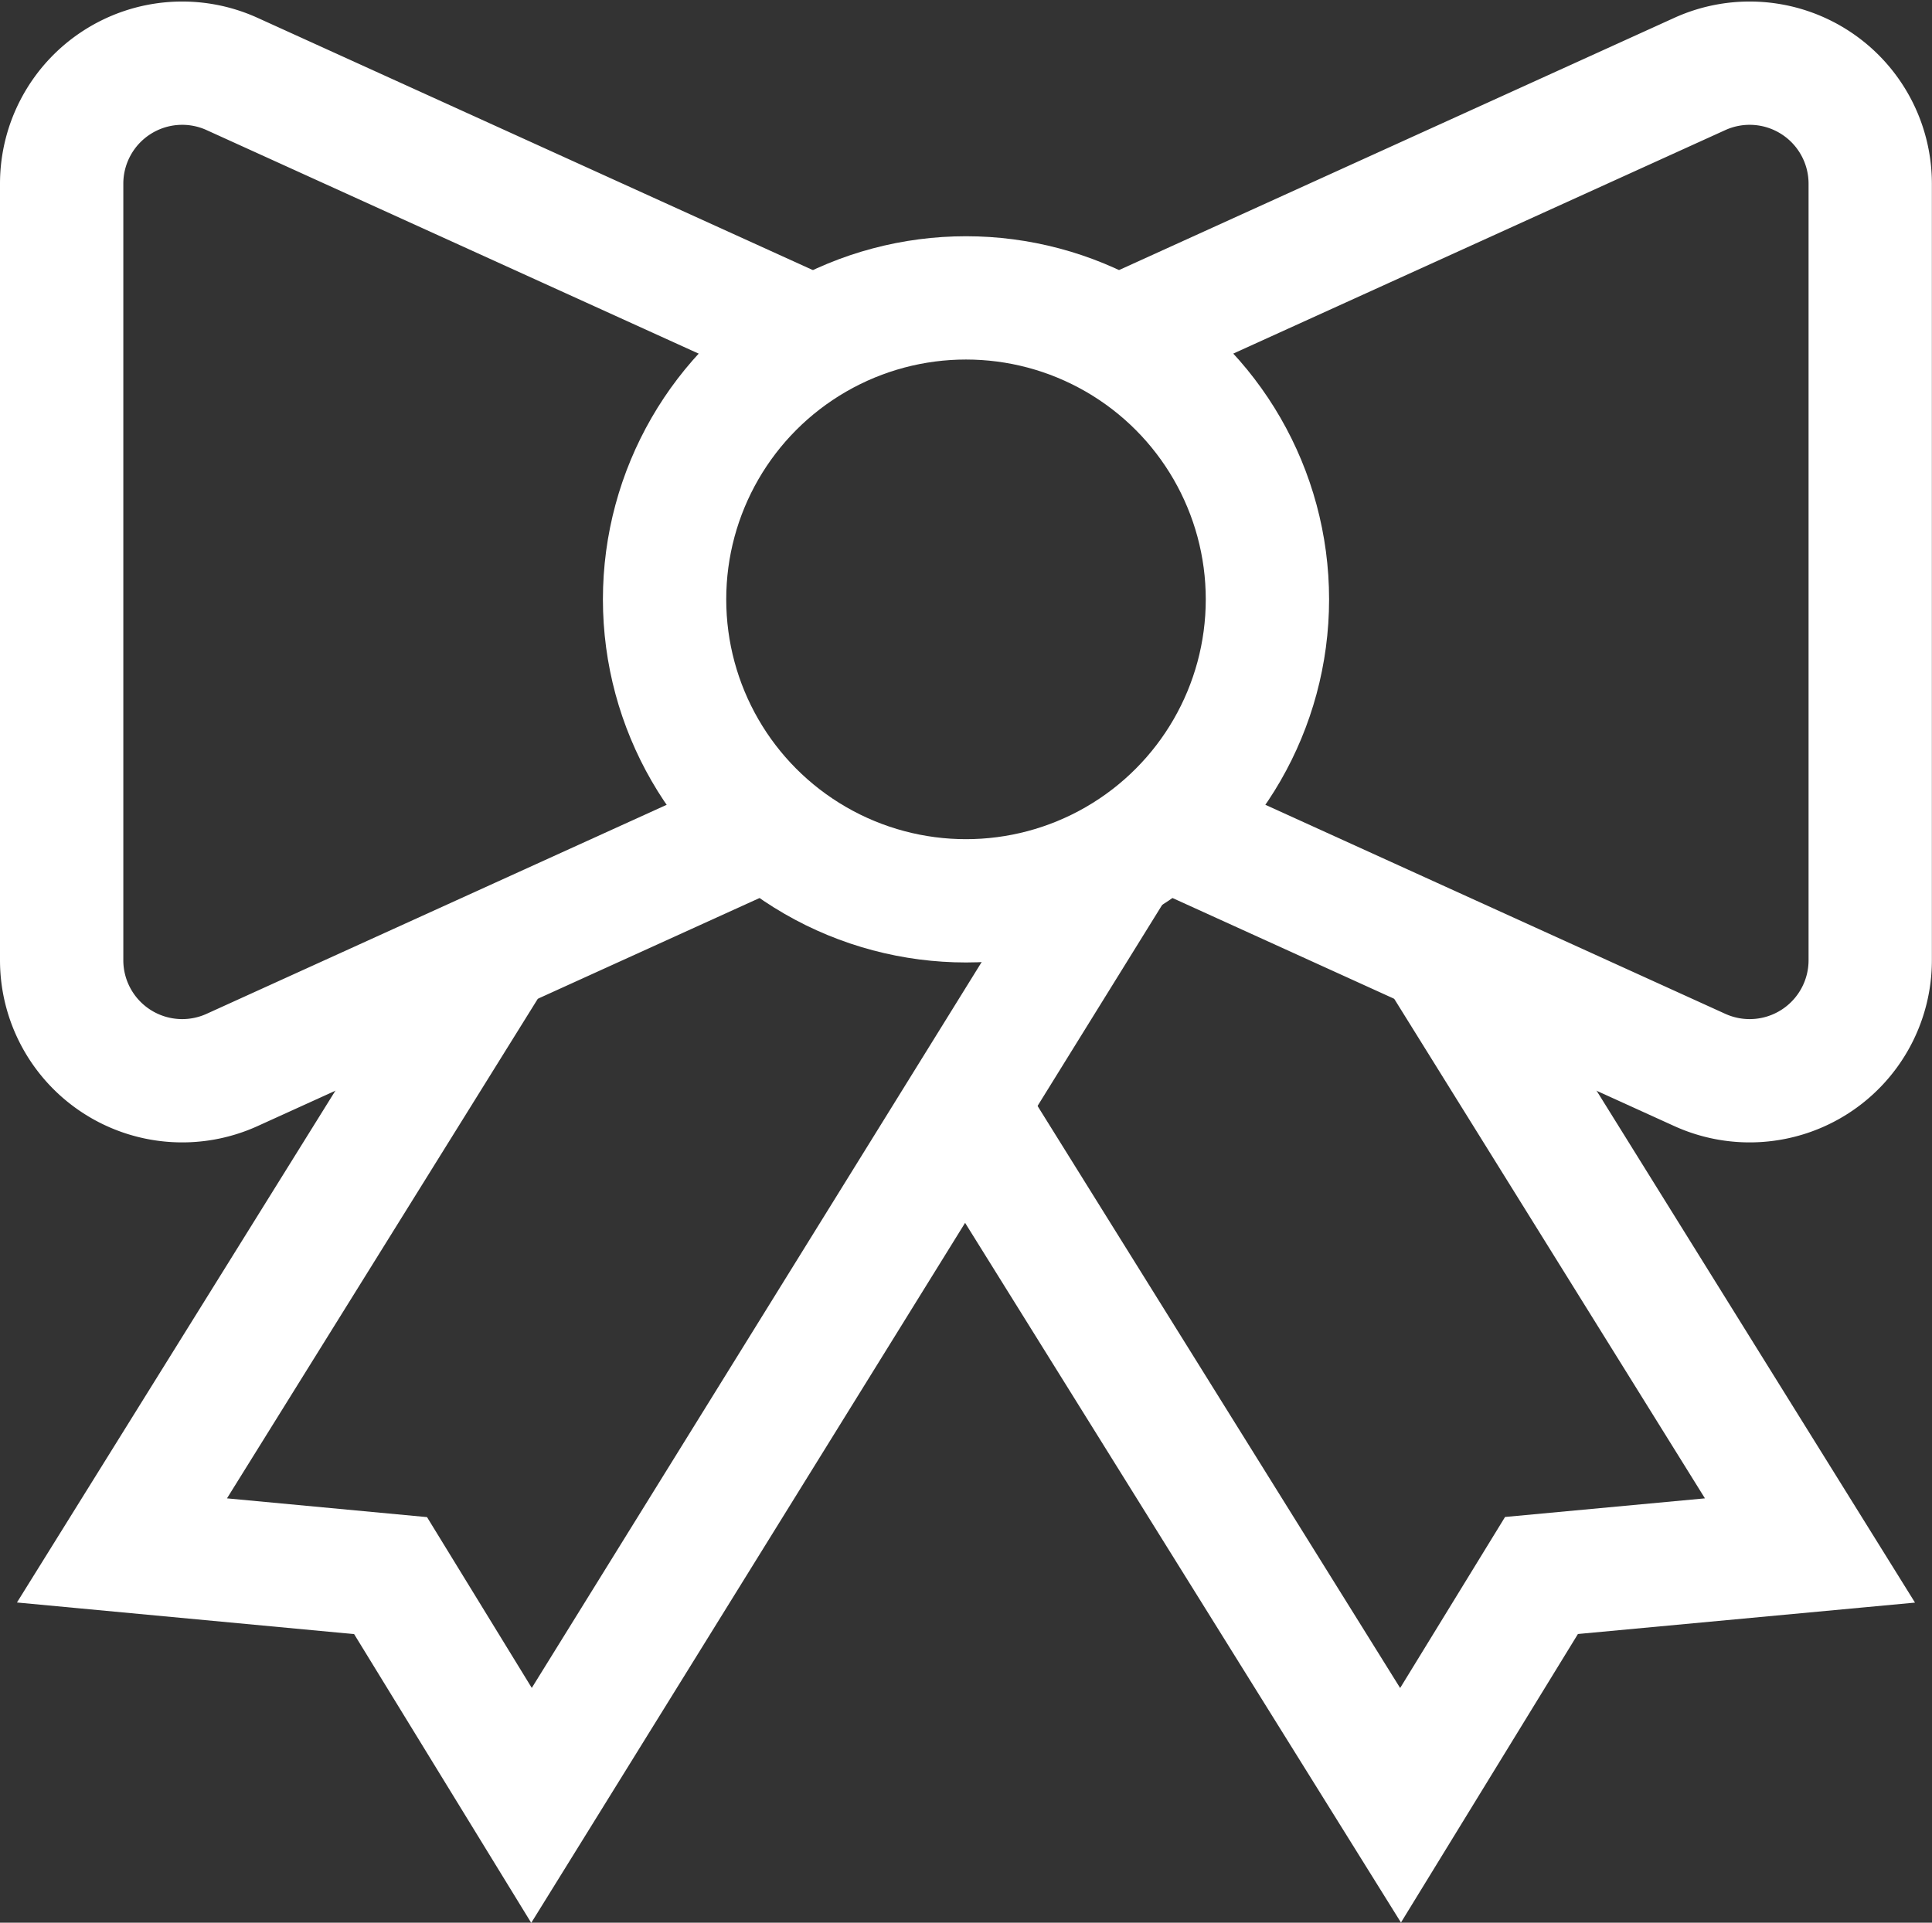 <svg xmlns="http://www.w3.org/2000/svg" width="32.9" height="32.75" viewBox="0 0 32.9 32.75">
  <rect x="0" y="0" width="32.9" height="32.75" fill="#333333" stroke="none"/>
  <g id="bow" transform="translate(1.05 1.073)">
    <path id="Path" d="M16.95,0,6.974,16.1l-2.4-3.914L0,11.757,6.357,1.537" transform="translate(1.027 13.579)" fill="none" stroke="#fff" stroke-miterlimit="10" stroke-width="2.1"/>
    <path id="Path-2" data-name="Path" d="M0,2.65,7.418,14.561l2.4-3.914,4.572-.426L8.034,0" transform="translate(15.382 15.116)" fill="none" stroke="#fff" stroke-miterlimit="10" stroke-width="2.1"/>
    <path id="Path-3" data-name="Path" d="M12.025,13.006,2.9,17.153A2.053,2.053,0,0,1,0,15.283V2.056A2.053,2.053,0,0,1,2.9.186l9.921,4.508" fill="none" stroke="#fff" stroke-miterlimit="10" stroke-width="2.1"/>
    <path id="Path-4" data-name="Path" d="M.8,13.006l9.122,4.147a2.053,2.053,0,0,0,2.9-1.87V2.056a2.053,2.053,0,0,0-2.9-1.87L0,4.694" transform="translate(17.976)" fill="none" stroke="#fff" stroke-miterlimit="10" stroke-width="2.1"/>
    <ellipse id="Oval" cx="5.133" cy="5.135" rx="5.133" ry="5.135" transform="translate(10.267 4.001)" fill="none" stroke="#fff" stroke-linecap="square" stroke-miterlimit="10" stroke-width="2.1"/>
  </g>
</svg>
